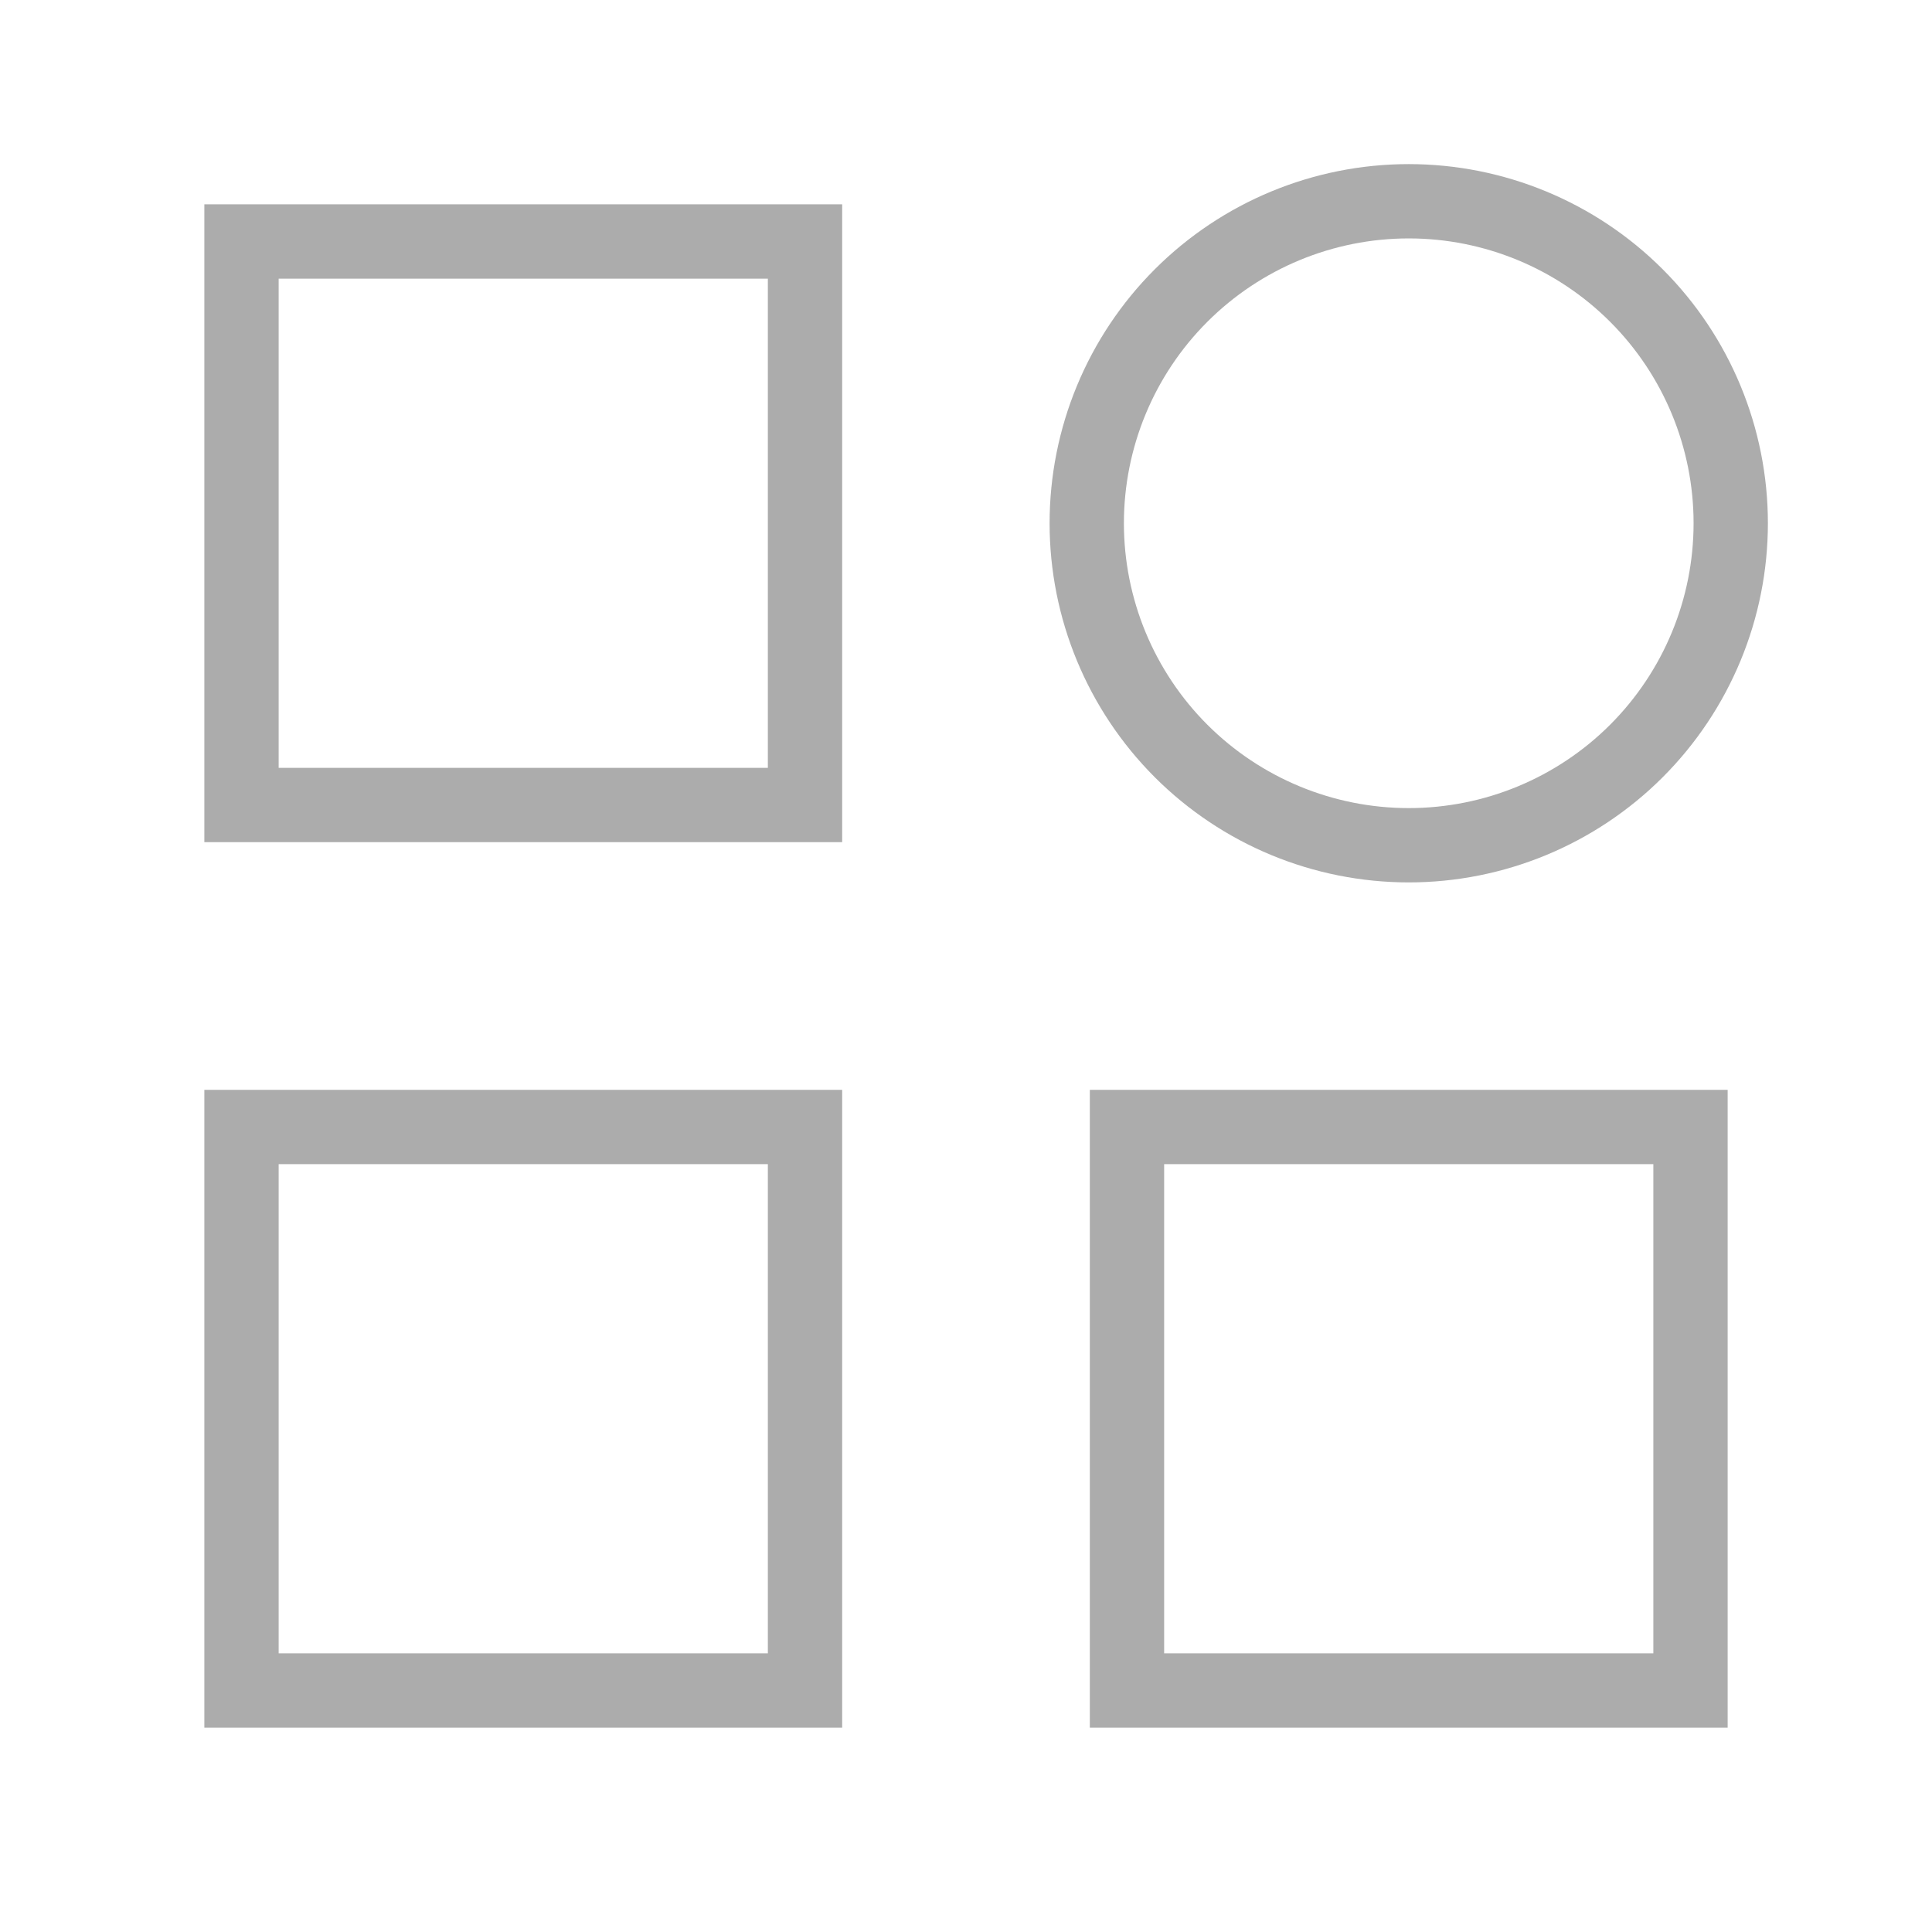 <svg width="52" height="52" viewBox="0 0 52 52" fill="none" xmlns="http://www.w3.org/2000/svg">
<path d="M6.5 6.5H21.667V21.667H6.5V6.5ZM30.333 30.333H45.5V45.5H30.333V30.333ZM6.5 30.333H21.667V45.5H6.5V30.333ZM46.583 14.083C46.583 16.382 45.67 18.586 44.045 20.212C42.42 21.837 40.215 22.75 37.917 22.75C35.618 22.75 33.414 21.837 31.788 20.212C30.163 18.586 29.25 16.382 29.25 14.083C29.25 11.785 30.163 9.58 31.788 7.955C33.414 6.33 35.618 5.417 37.917 5.417C40.215 5.417 42.42 6.33 44.045 7.955C45.67 9.58 46.583 11.785 46.583 14.083Z" stroke="#ACACAC" stroke-width="2"/>
</svg>
